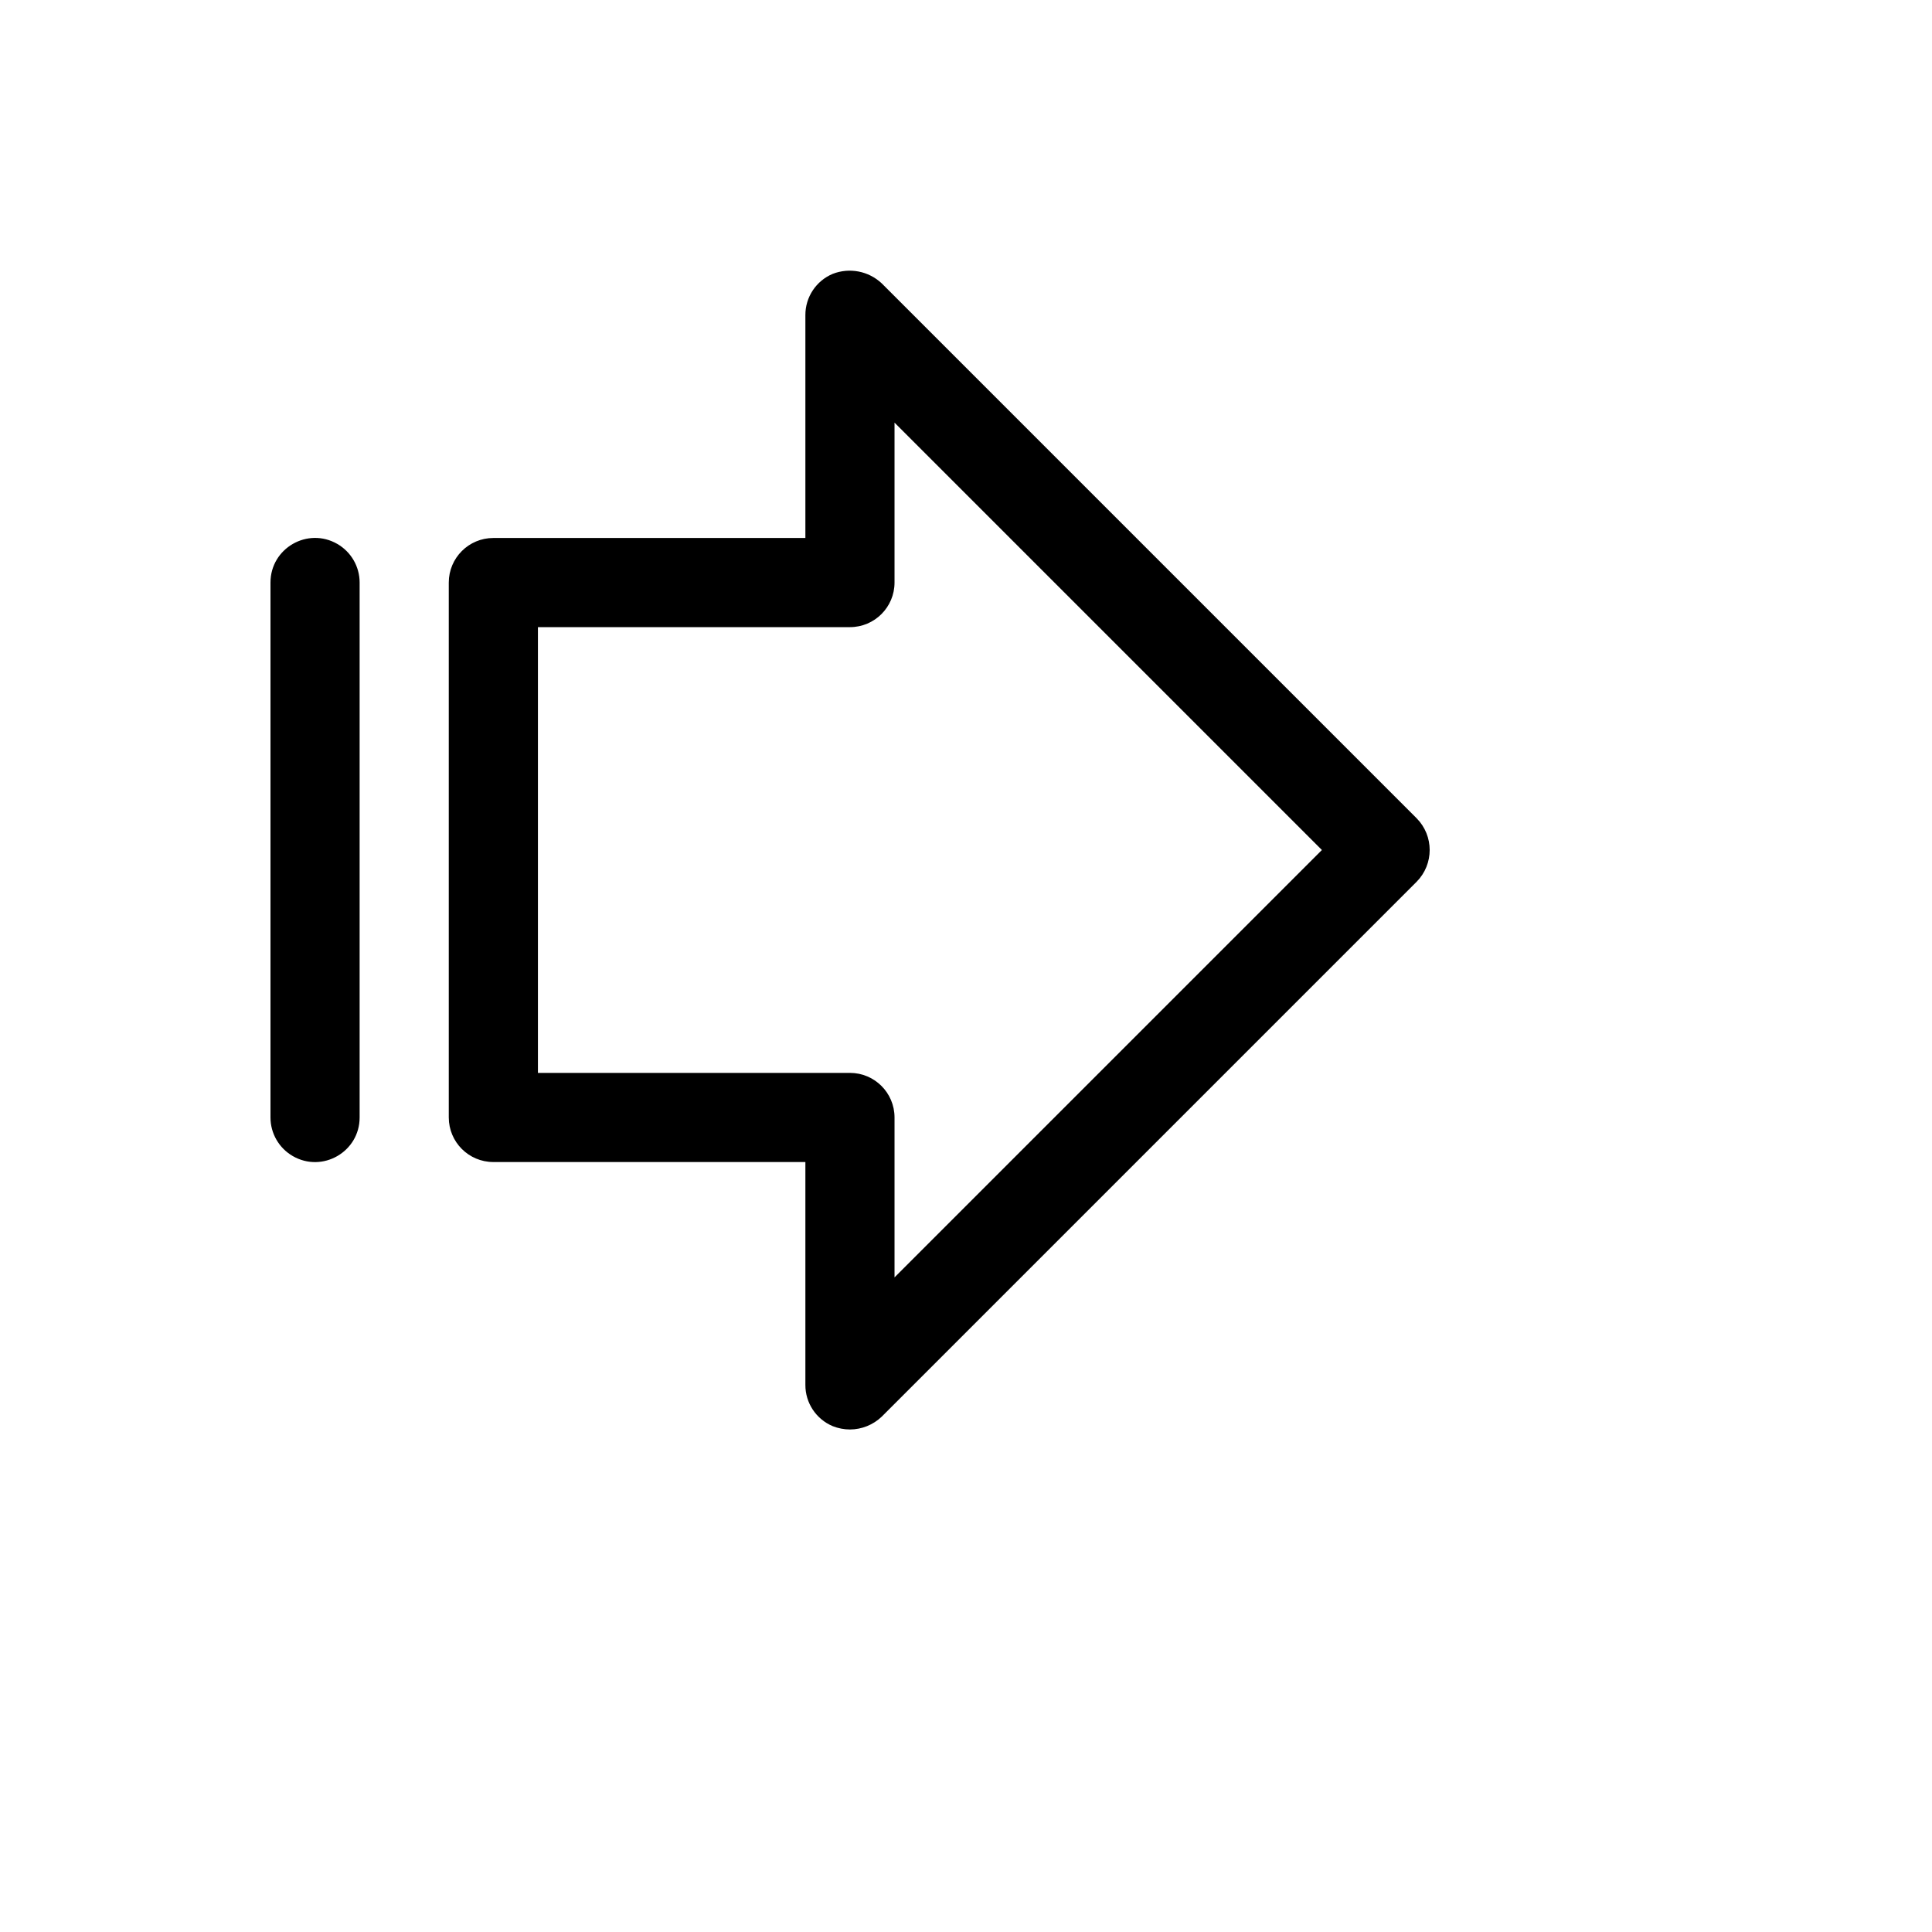 <svg xmlns="http://www.w3.org/2000/svg" version="1.1" xmlns:xlink="http://www.w3.org/1999/xlink" width="100%" height="100%" id="svgWorkerArea" viewBox="-25 -25 625 625" xmlns:idraw="https://idraw.muisca.co" style="background: white;"><defs id="defsdoc"><pattern id="patternBool" x="0" y="0" width="10" height="10" patternUnits="userSpaceOnUse" patternTransform="rotate(35)"><circle cx="5" cy="5" r="4" style="stroke: none;fill: #ff000070;"></circle></pattern></defs><g id="fileImp-176806021" class="cosito"><path id="pathImp-280675012" class="grouped" d="M433.273 239.703C433.273 239.703 260.234 66.663 260.234 66.663 255.978 62.671 249.808 61.479 244.372 63.599 239.005 65.855 235.521 71.116 235.54 76.938 235.54 76.938 235.54 149.037 235.54 149.037 235.54 149.037 134.6 149.037 134.6 149.037 126.636 149.037 120.18 155.493 120.18 163.457 120.18 163.457 120.18 336.497 120.18 336.497 120.18 344.461 126.636 350.916 134.6 350.916 134.6 350.916 235.54 350.916 235.54 350.916 235.54 350.916 235.54 423.016 235.54 423.016 235.521 428.838 239.005 434.099 244.372 436.355 246.15 437.061 248.046 437.428 249.959 437.436 253.788 437.42 257.466 435.936 260.234 433.291 260.234 433.291 433.273 260.251 433.273 260.251 438.909 254.561 438.909 245.393 433.273 239.703 433.273 239.703 433.273 239.703 433.273 239.703M264.379 388.228C264.379 388.228 264.379 336.497 264.379 336.497 264.379 328.533 257.923 322.077 249.959 322.077 249.959 322.077 149.02 322.077 149.02 322.077 149.02 322.077 149.02 177.877 149.02 177.877 149.02 177.877 249.959 177.877 249.959 177.877 257.923 177.877 264.379 171.421 264.379 163.457 264.379 163.457 264.379 111.726 264.379 111.726 264.379 111.726 402.631 249.977 402.631 249.977 402.631 249.977 264.379 388.228 264.379 388.228M91.34 163.457C91.34 163.457 91.34 336.497 91.34 336.497 91.34 347.597 79.323 354.535 69.71 348.985 65.249 346.409 62.5 341.648 62.5 336.497 62.5 336.497 62.5 163.457 62.5 163.457 62.5 152.357 74.517 145.419 84.13 150.969 88.591 153.545 91.34 158.305 91.34 163.457 91.34 163.457 91.34 163.457 91.34 163.457"></path></g></svg>